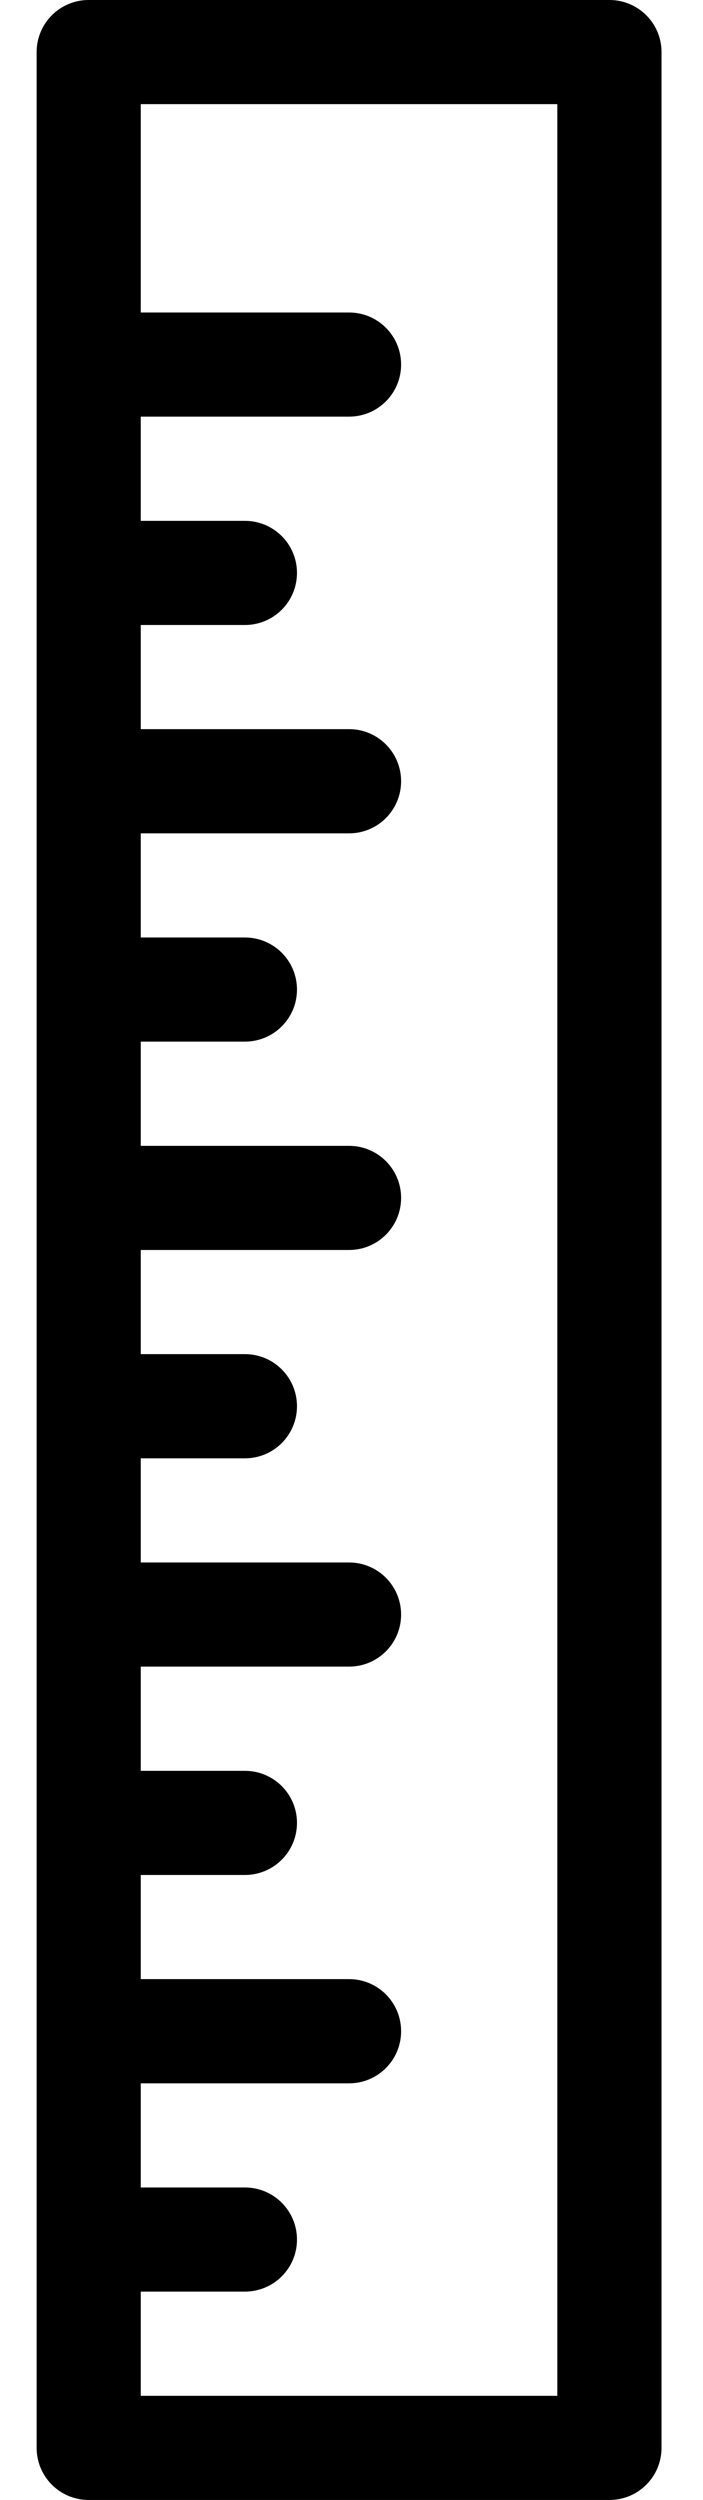 <?xml version="1.0" encoding="UTF-8"?>
<svg xmlns="http://www.w3.org/2000/svg" width="9" height="32" viewBox="0 0 9 32" fill="none">
  <path fill-rule="evenodd" clip-rule="evenodd" d="M1.135 0H7.802C8.171 0 8.469 0.298 8.469 0.667V31.333C8.469 31.702 8.171 32 7.802 32H1.135C0.767 32 0.469 31.702 0.469 31.333V0.667C0.469 0.298 0.767 0 1.135 0ZM1.802 29.333V30.667H7.135V1.333H1.802V4H4.469C4.837 4 5.135 4.298 5.135 4.667C5.135 5.035 4.837 5.333 4.469 5.333H1.802V6.667H3.135C3.504 6.667 3.802 6.965 3.802 7.333C3.802 7.702 3.504 8 3.135 8H1.802V9.333H4.469C4.837 9.333 5.135 9.631 5.135 10C5.135 10.369 4.837 10.667 4.469 10.667H1.802V12H3.135C3.504 12 3.802 12.298 3.802 12.667C3.802 13.035 3.504 13.333 3.135 13.333H1.802V14.667H4.469C4.837 14.667 5.135 14.965 5.135 15.333C5.135 15.702 4.837 16 4.469 16H1.802V17.333H3.135C3.504 17.333 3.802 17.631 3.802 18C3.802 18.369 3.504 18.667 3.135 18.667H1.802V20H4.469C4.837 20 5.135 20.298 5.135 20.667C5.135 21.035 4.837 21.333 4.469 21.333H1.802V22.667H3.135C3.504 22.667 3.802 22.965 3.802 23.333C3.802 23.702 3.504 24 3.135 24H1.802V25.333H4.469C4.837 25.333 5.135 25.631 5.135 26C5.135 26.369 4.837 26.667 4.469 26.667H1.802V28H3.135C3.504 28 3.802 28.298 3.802 28.667C3.802 29.035 3.504 29.333 3.135 29.333H1.802Z" fill="black"></path>
</svg>
